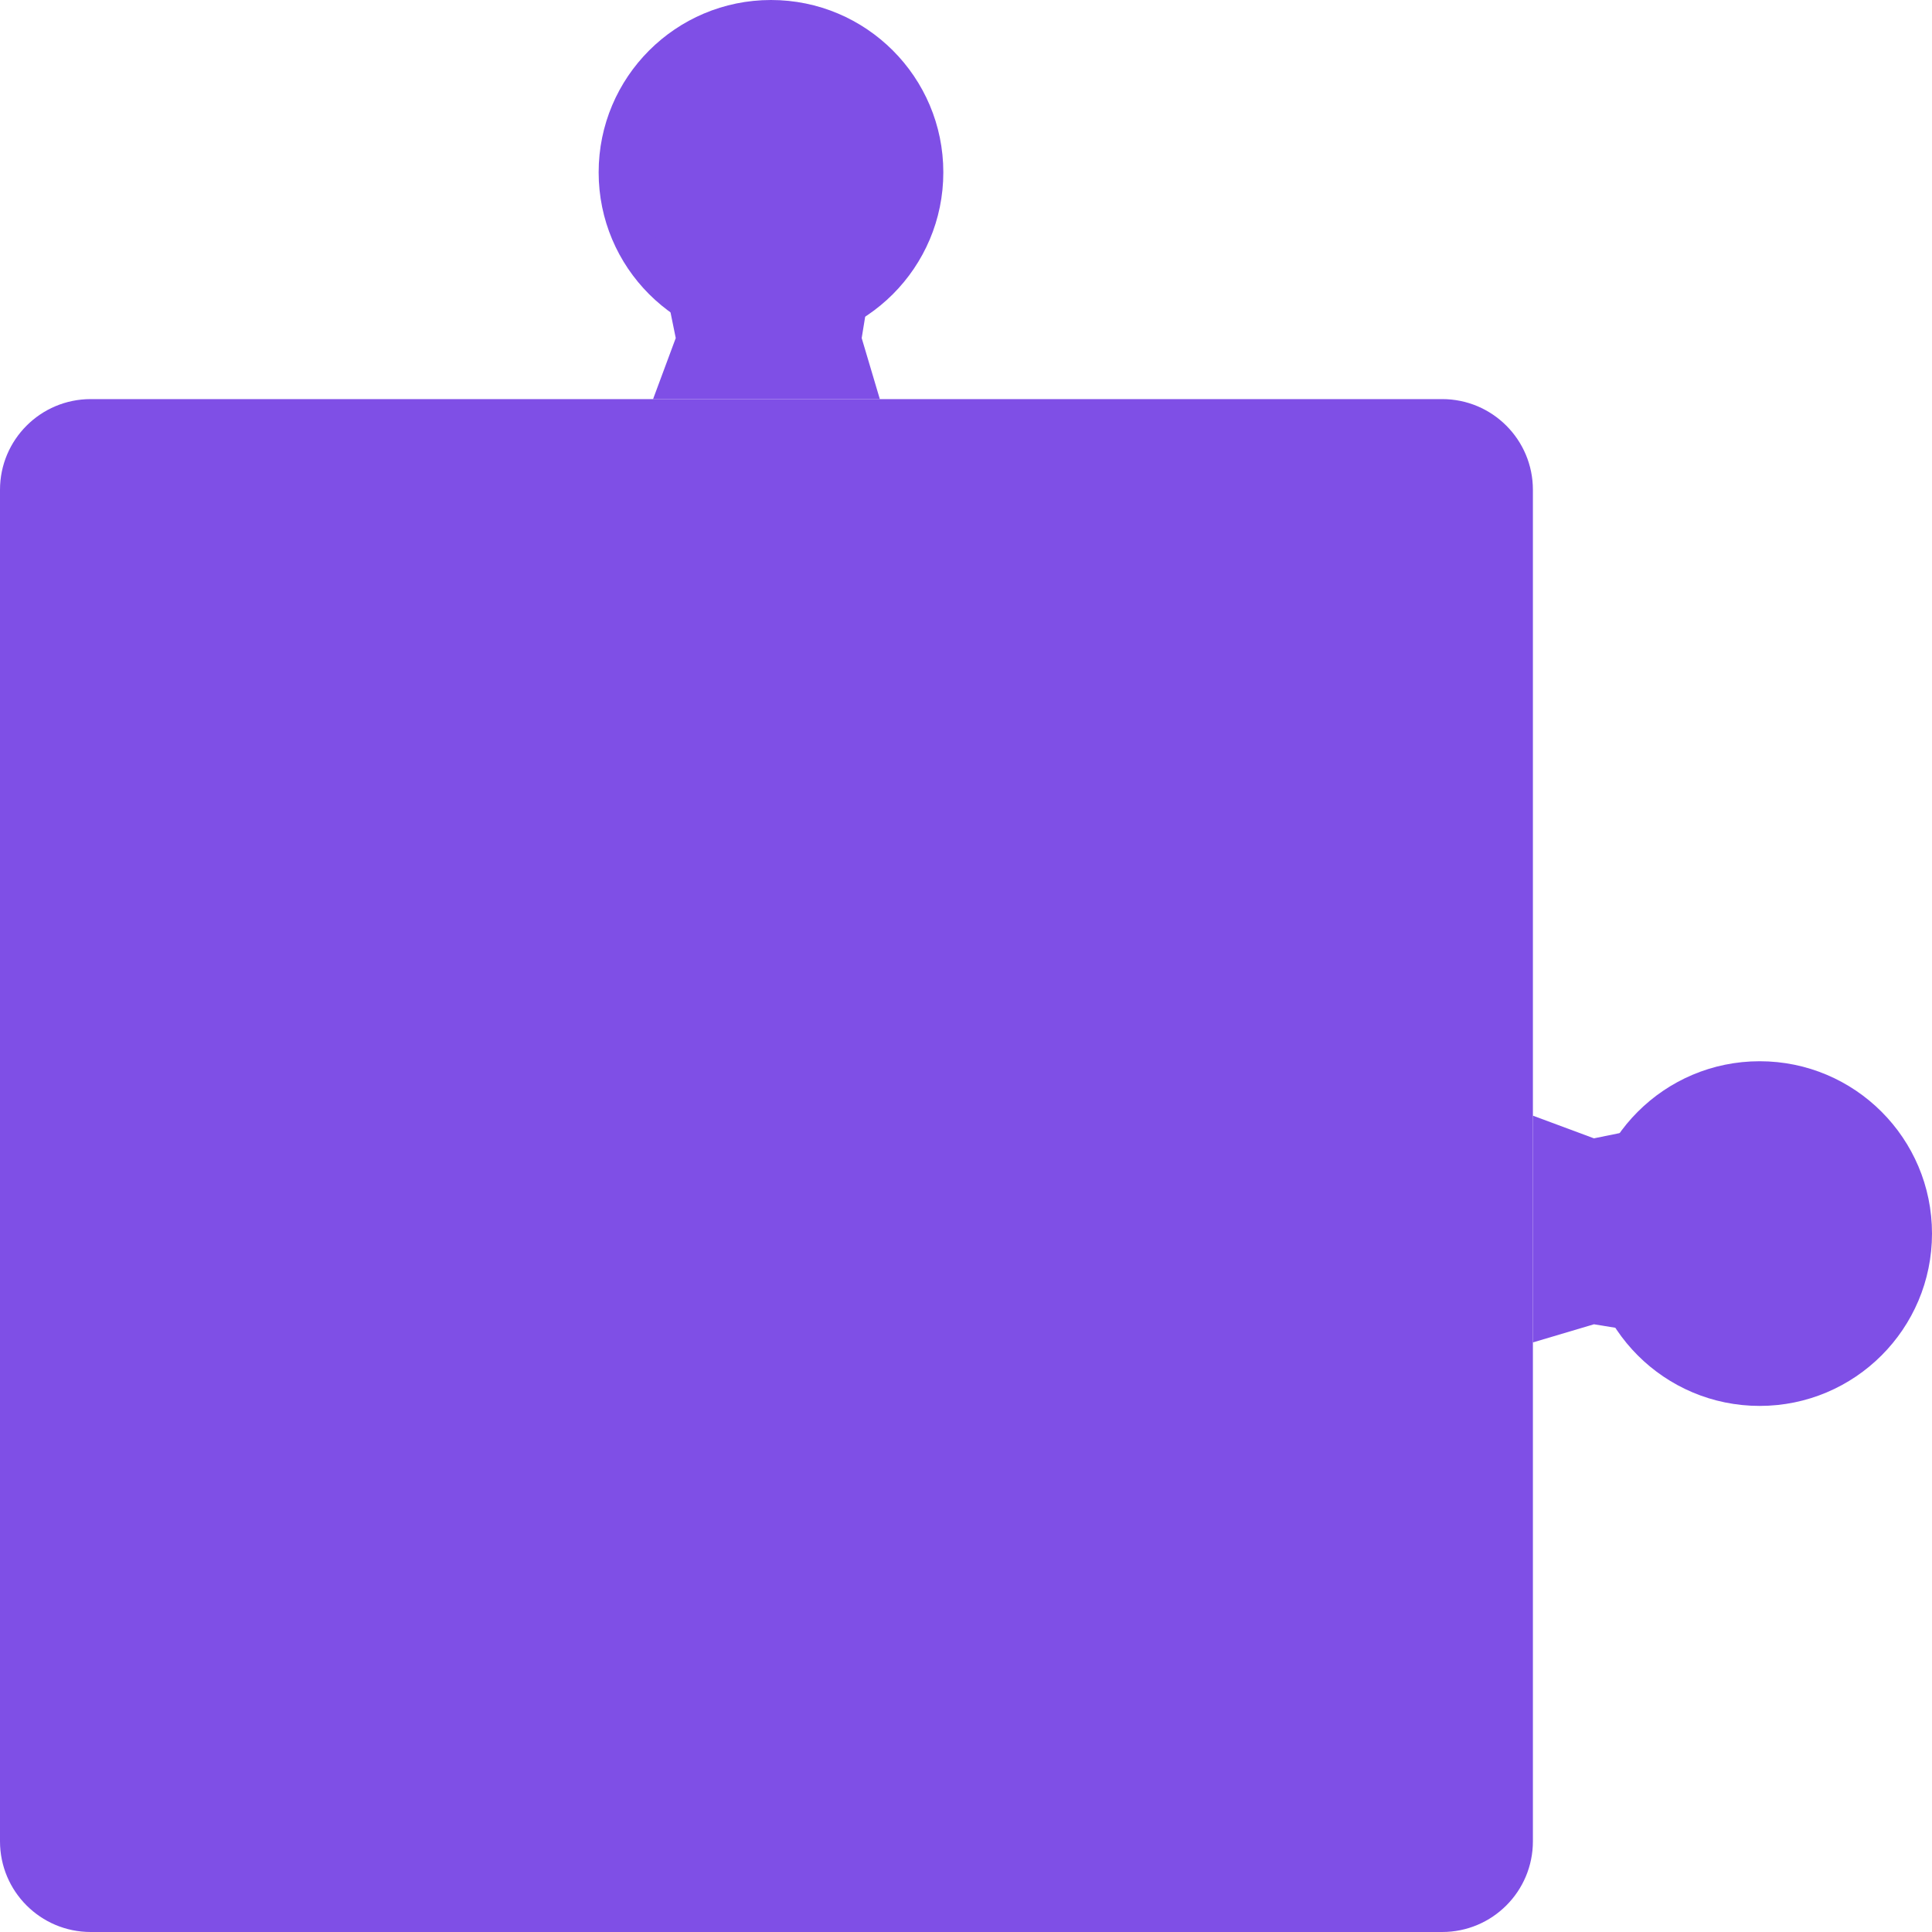<?xml version="1.0" encoding="UTF-8"?> <svg xmlns="http://www.w3.org/2000/svg" width="213" height="213" viewBox="0 0 213 213" fill="none"><circle cx="85" cy="19" r="19" fill="#7F4FE6"></circle><path d="M72 25H97L95 37.271L97 44H72L74.5 37.271L72 25Z" fill="#7F4FE6"></path><circle cx="194" cy="136" r="19" transform="rotate(90 194 136)" fill="#7F4FE6"></circle><path d="M188 123L188 148L175.729 146L169 148L169 123L175.729 125.5L188 123Z" fill="#7F4FE6"></path><path d="M0 54C0 48.477 4.477 44 10 44H159C164.523 44 169 48.477 169 54V203C169 208.523 164.523 213 159 213H10C4.477 213 0 208.523 0 203V54Z" fill="#7F4FE6"></path></svg> 